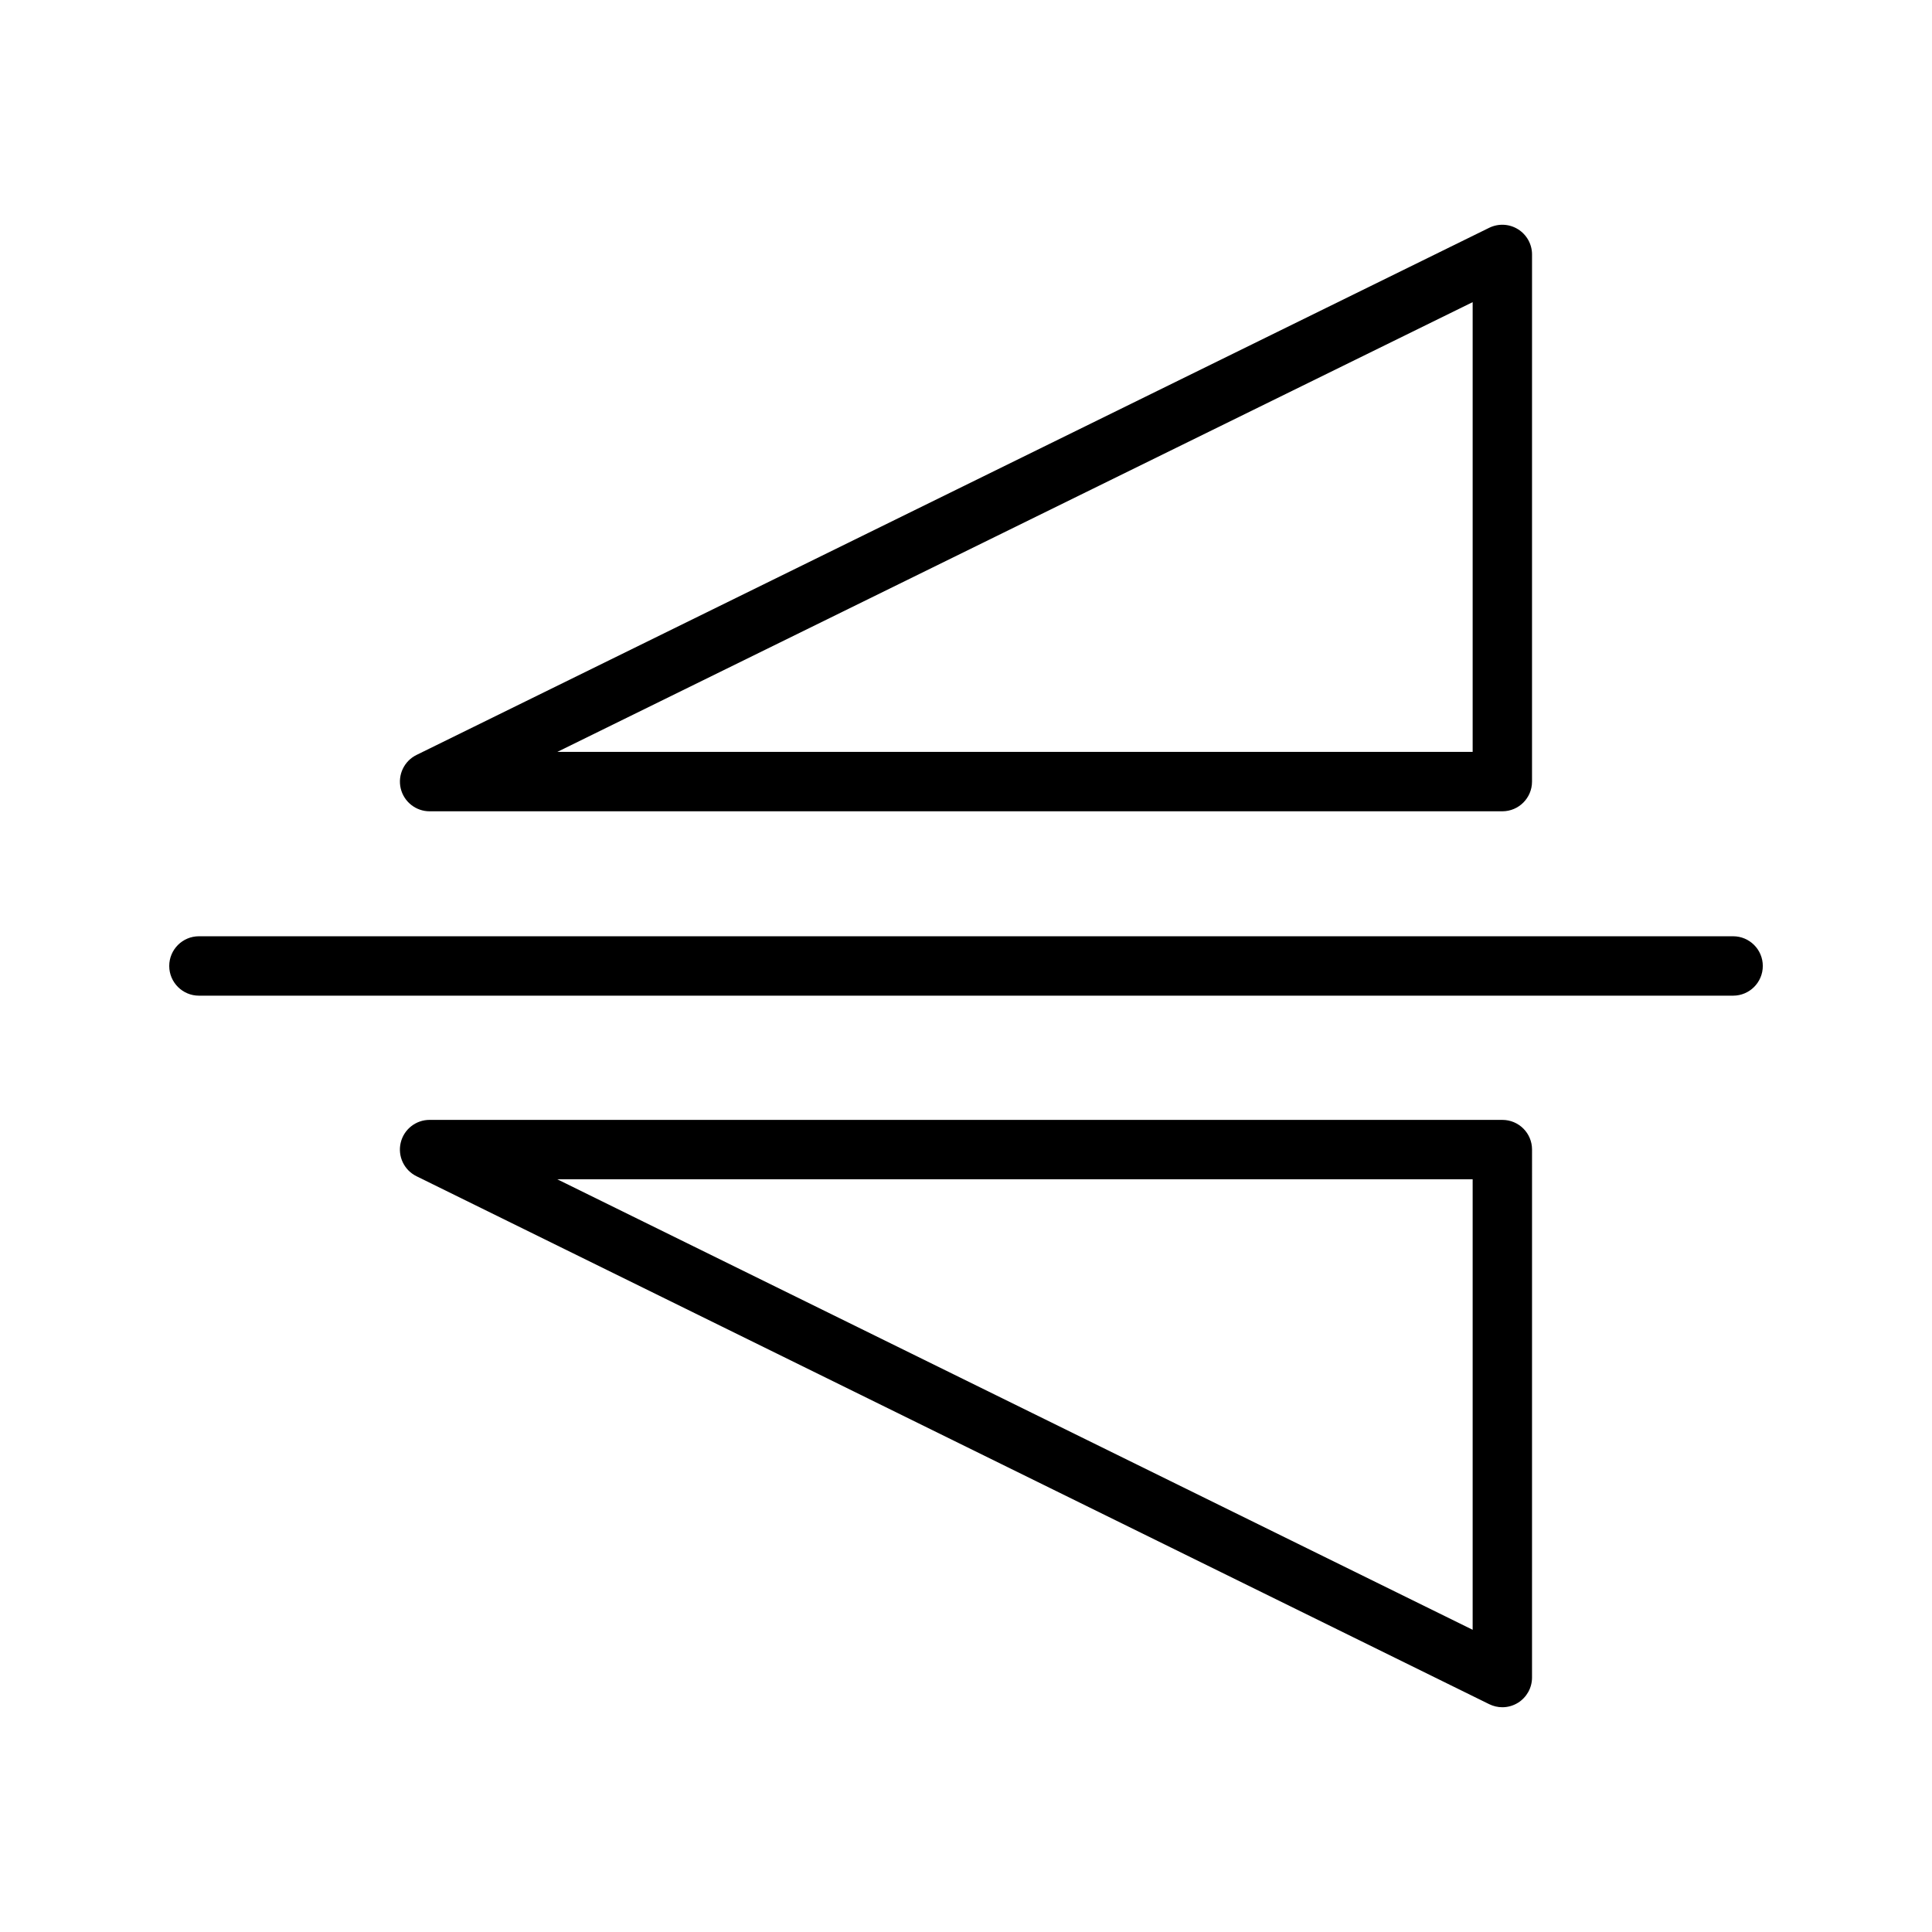 <?xml version="1.0" encoding="UTF-8"?>
<!-- Uploaded to: ICON Repo, www.svgrepo.com, Generator: ICON Repo Mixer Tools -->
<svg fill="#000000" width="800px" height="800px" version="1.1" viewBox="144 144 512 512" xmlns="http://www.w3.org/2000/svg">
 <g>
  <path d="m542.14 440.78h-284.29c-3.66 0-6.84 2.519-7.668 6.086-0.828 3.566 0.906 7.227 4.195 8.848l284.28 139.91c1.102 0.535 2.289 0.812 3.473 0.812 1.449 0 2.891-0.402 4.156-1.188 2.305-1.441 3.715-3.961 3.715-6.684l0.004-139.91c0.008-4.356-3.519-7.871-7.863-7.871zm-7.871 135.13-242.59-119.39h242.59z"/>
  <path d="m603.29 392.12h-406.57c-4.344 0-7.871 3.527-7.871 7.871s3.527 7.871 7.871 7.871h406.57c4.352 0 7.871-3.527 7.871-7.871s-3.516-7.871-7.871-7.871z"/>
  <path d="m257.85 359h284.28c4.352 0 7.871-3.527 7.871-7.871l0.004-139.69c0-2.715-1.402-5.242-3.715-6.684-2.305-1.441-5.188-1.582-7.637-0.387l-284.27 139.7c-3.281 1.613-5.023 5.281-4.195 8.848 0.832 3.559 4.012 6.086 7.664 6.086zm276.42-134.93v119.18h-242.55z"/>
 </g>
</svg>